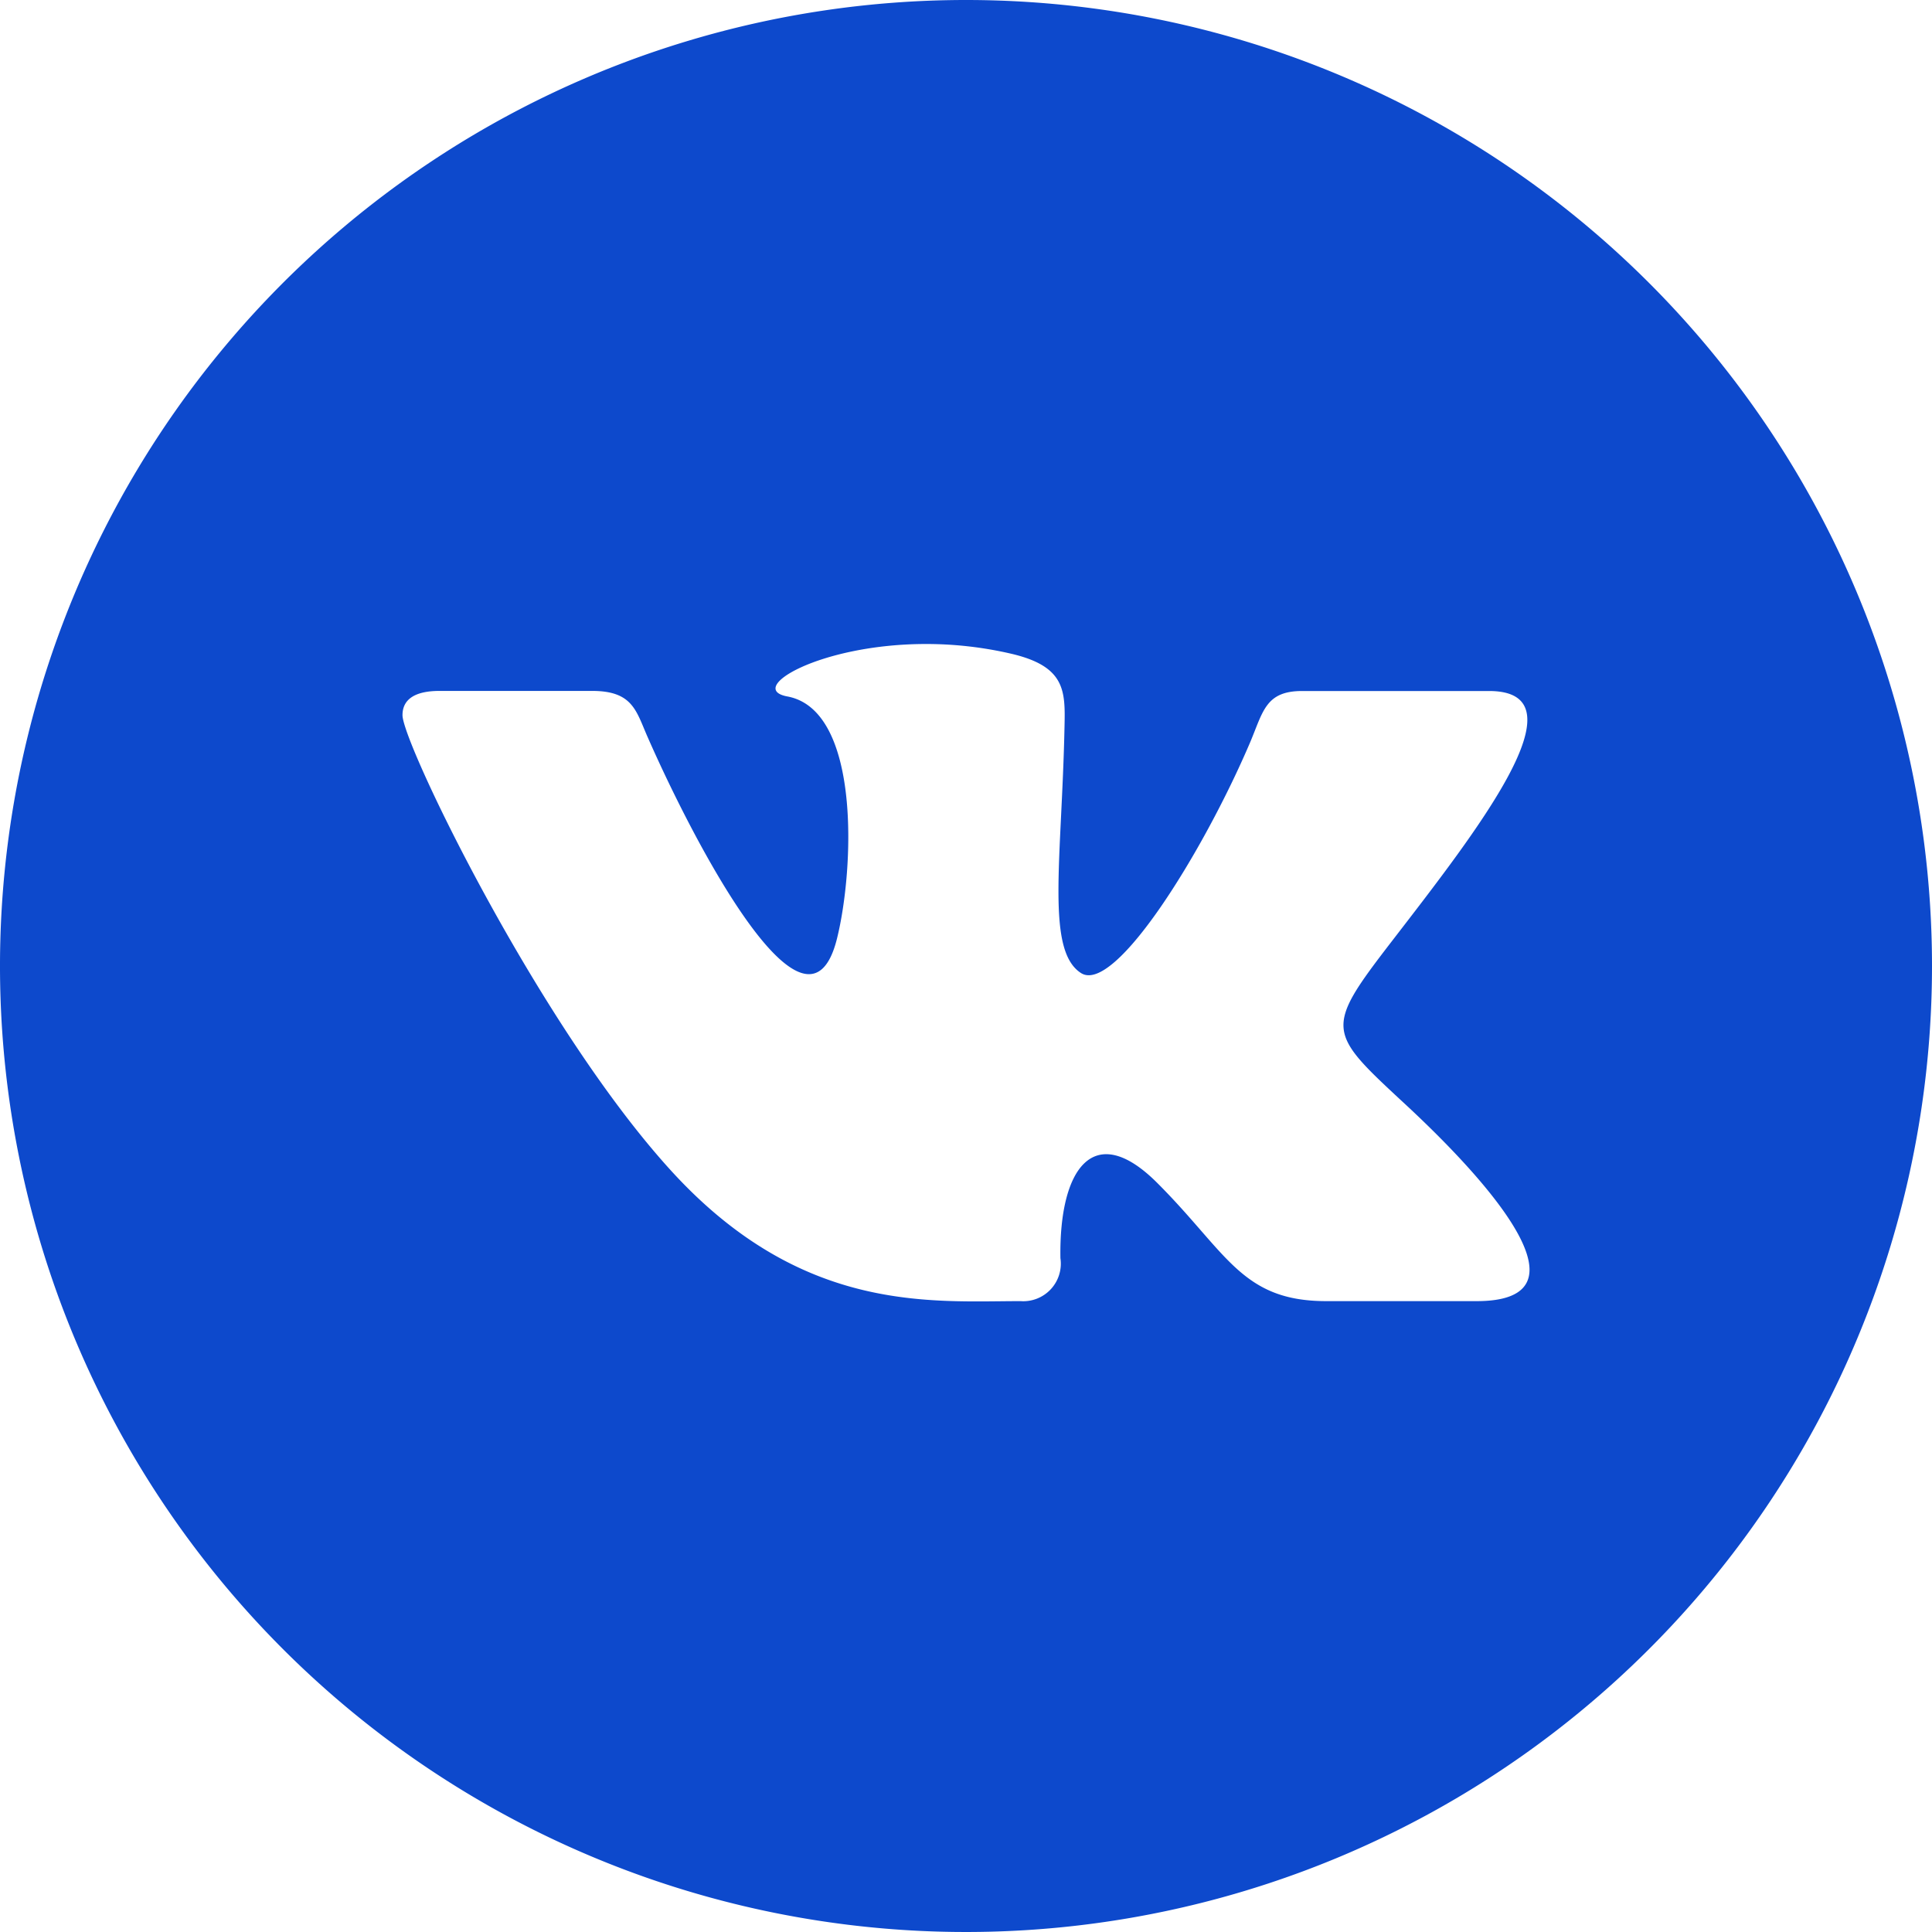 <?xml version="1.0" encoding="UTF-8"?> <svg xmlns="http://www.w3.org/2000/svg" width="84" height="84" viewBox="0 0 84 84"> <path id="iconmonstr-vk-4_1_" data-name="iconmonstr-vk-4 (1)" d="M42,0A42,42,0,1,0,84,42,42,42,0,0,0,42,0ZM64.2,56.571H57.669c-3.693,0-4.312-2.1-7.357-5.142-2.747-2.747-4.27-.64-4.207,3.273a1.633,1.633,0,0,1-1.733,1.869c-3.868,0-9.429.546-15.064-5.53C23.544,44.814,17.5,32.323,17.5,31.094c0-.728.6-1.054,1.607-1.054h6.643c1.761,0,1.908.871,2.4,1.988,2.044,4.658,6.934,14.007,8.239,8.788.749-3,1.053-9.937-2.153-10.535C32.417,29.946,35.623,28,40.264,28a16.369,16.369,0,0,1,3.689.42c2.355.546,2.366,1.6,2.331,3.143-.119,5.831-.822,9.751.714,10.742,1.466.949,5.323-5.257,7.364-10.049.557-1.323.668-2.212,2.251-2.212H64.74c4.256,0-.557,6.118-4.235,10.892-2.965,3.847-2.807,3.92.641,7.119,2.453,2.279,5.355,5.39,5.355,7.151C66.5,56.039,65.849,56.571,64.2,56.571Z" fill="#0d49cc"></path> </svg> 